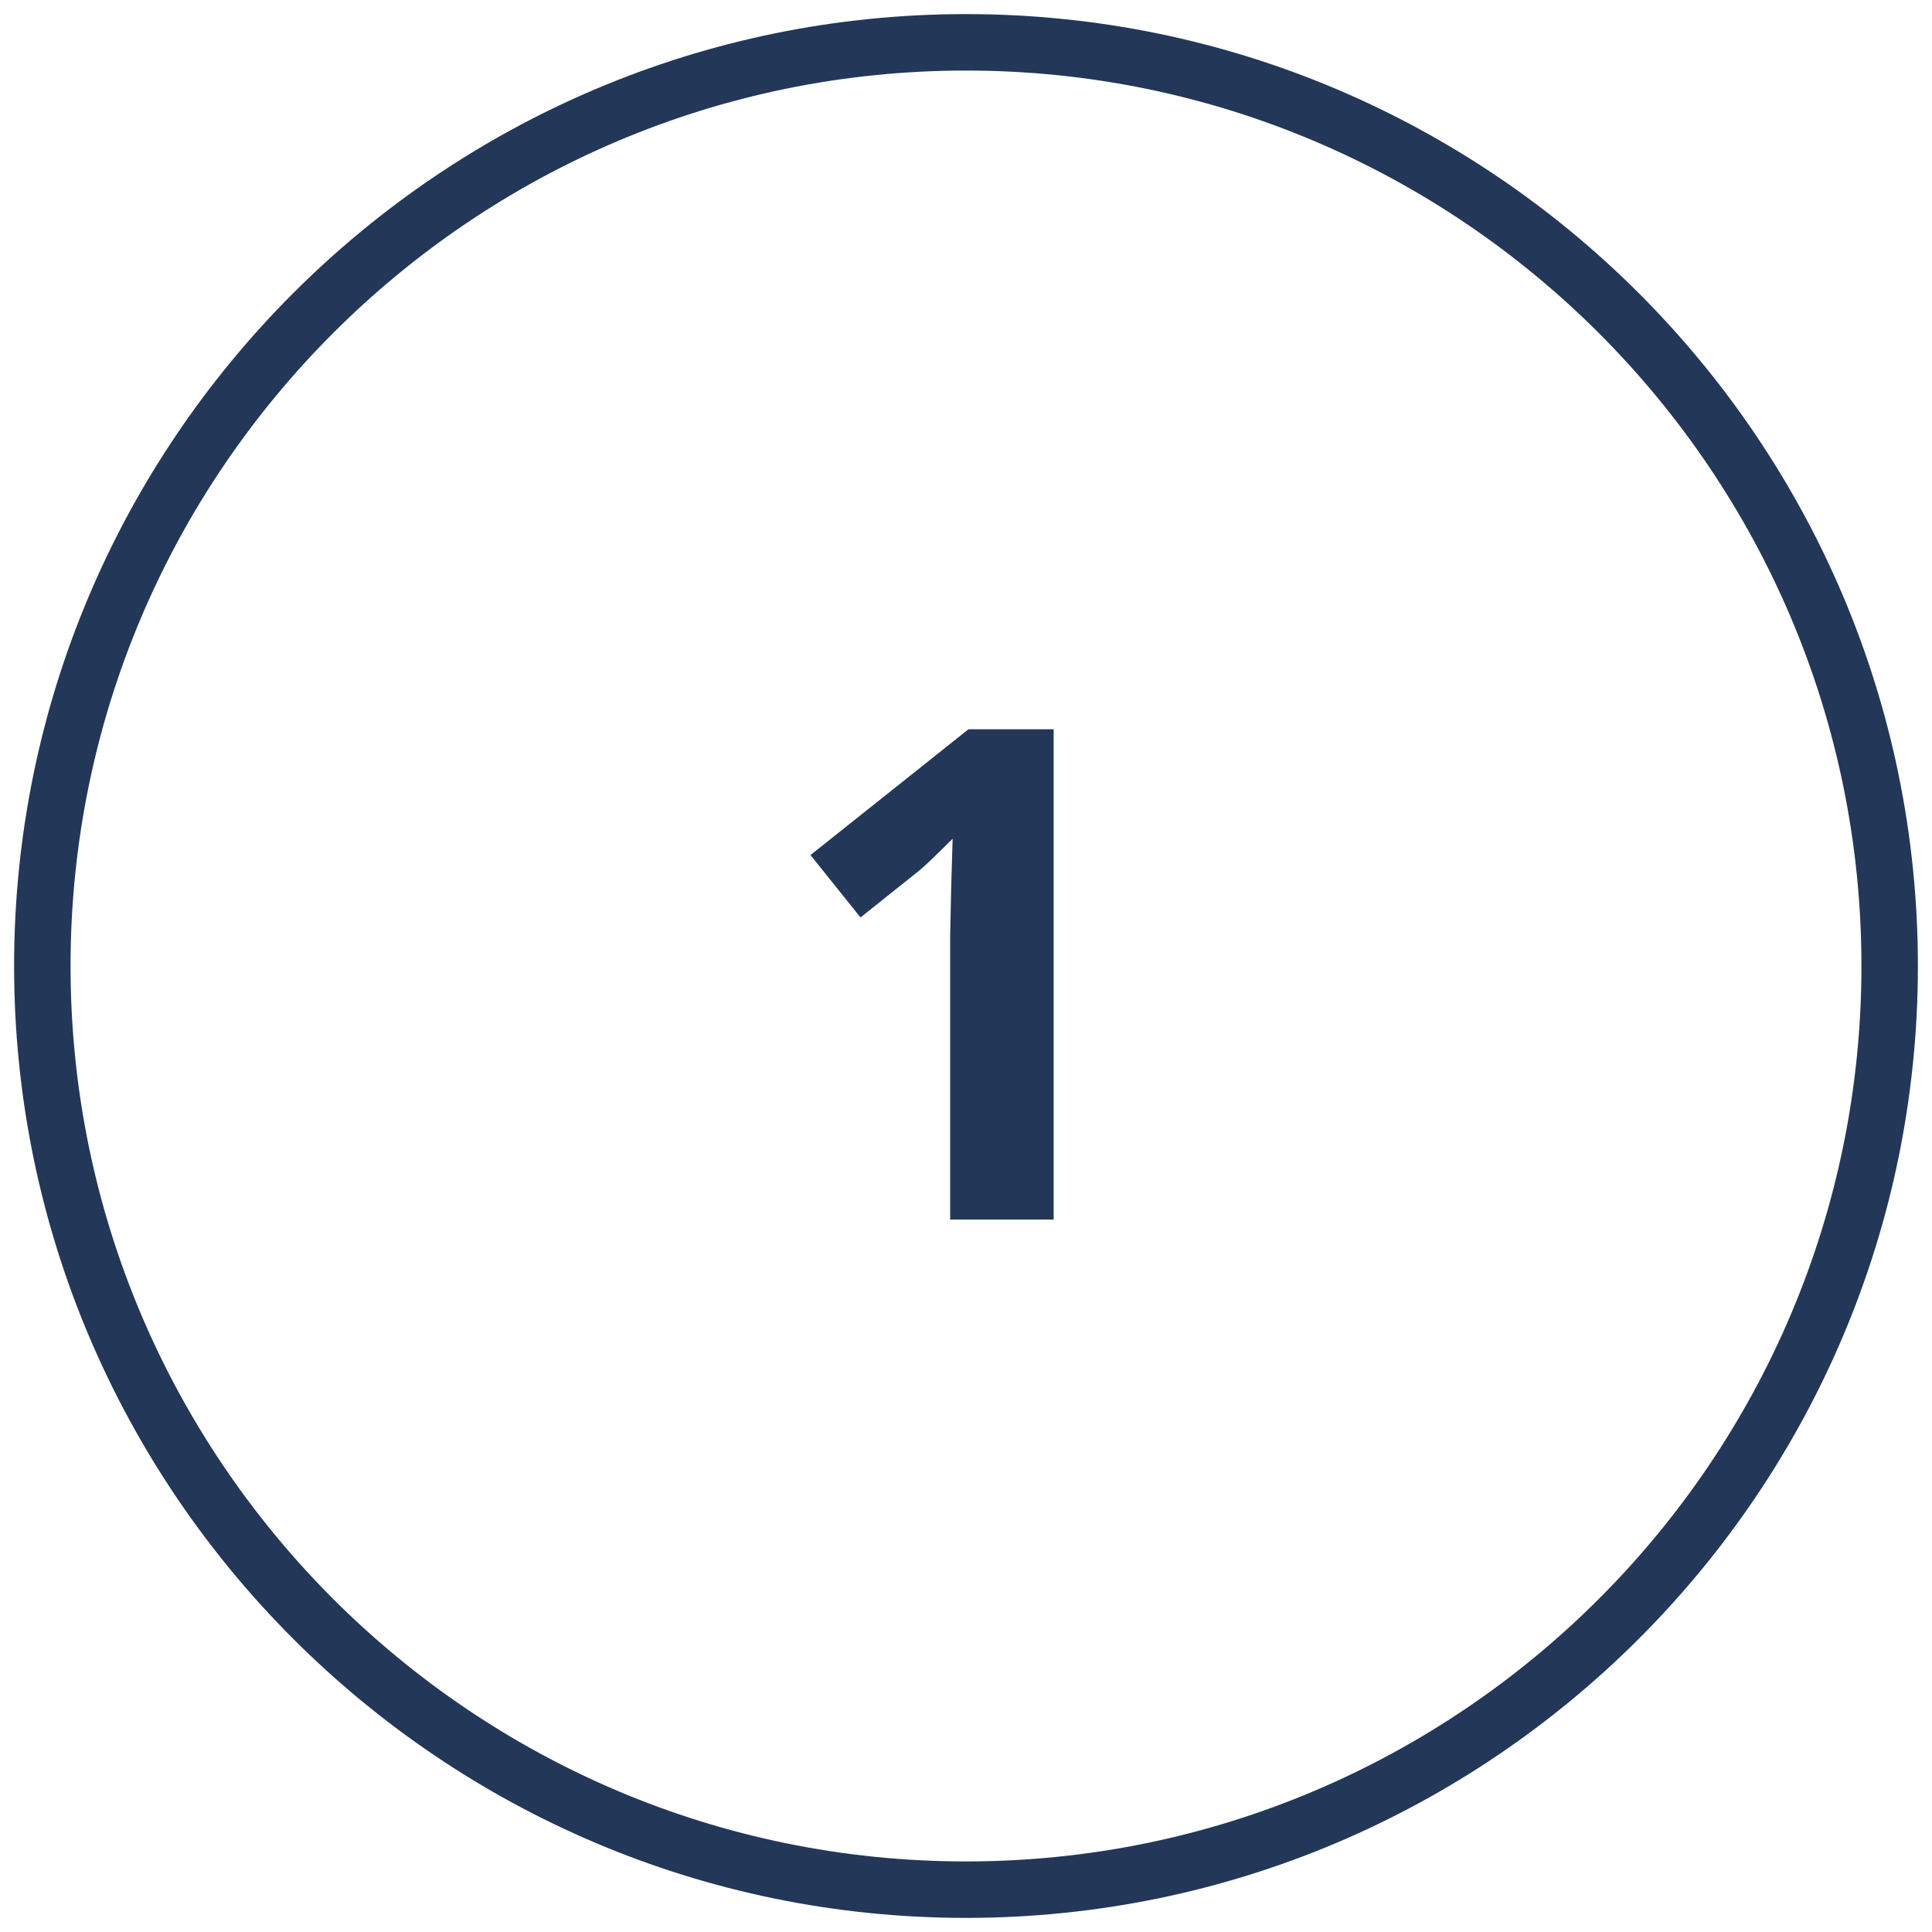 <svg xmlns="http://www.w3.org/2000/svg" xmlns:xlink="http://www.w3.org/1999/xlink" width="1080" zoomAndPan="magnify" viewBox="0 0 810 810" height="1080" preserveAspectRatio="xMidYMid meet" version="1.0"><defs><clipPath id="3dc8195480"><path d="M 5.91 5.91 L 803.91 5.91 L 803.91 803.91 L 5.91 803.91 Z M 5.91 5.91 " clip-rule="nonzero"/></clipPath></defs><rect x="-81" width="972" fill="#ffffff" y="-81" height="972" fill-opacity="1"/><rect x="-81" width="972" fill="#ffffff" y="-81" height="972" fill-opacity="1"/><g clip-path="url(#3dc8195480)"><path fill="#233759" d="M 404.996 804.086 C 184.898 804.086 5.91 625.098 5.91 404.996 C 5.91 184.898 184.898 5.91 404.996 5.91 C 625.098 5.91 804.086 184.898 804.086 404.996 C 804.086 625.098 625.098 804.086 404.996 804.086 Z M 404.996 29.582 C 197.977 29.582 29.582 197.977 29.582 404.996 C 29.582 612.016 197.977 780.414 404.996 780.414 C 612.016 780.414 780.414 612.016 780.414 404.996 C 780.414 197.977 612.016 29.582 404.996 29.582 Z M 404.996 29.582 " fill-opacity="1" fill-rule="nonzero"/></g><path fill="#233759" d="M 441.75 511.309 L 398.352 511.309 L 398.352 392.539 L 398.77 373.02 L 399.391 351.633 C 392.125 358.902 387.141 363.676 384.441 365.754 L 360.77 384.648 L 339.797 358.484 L 406.035 305.746 L 441.75 305.746 Z M 441.75 511.309 " fill-opacity="1" fill-rule="nonzero"/></svg>